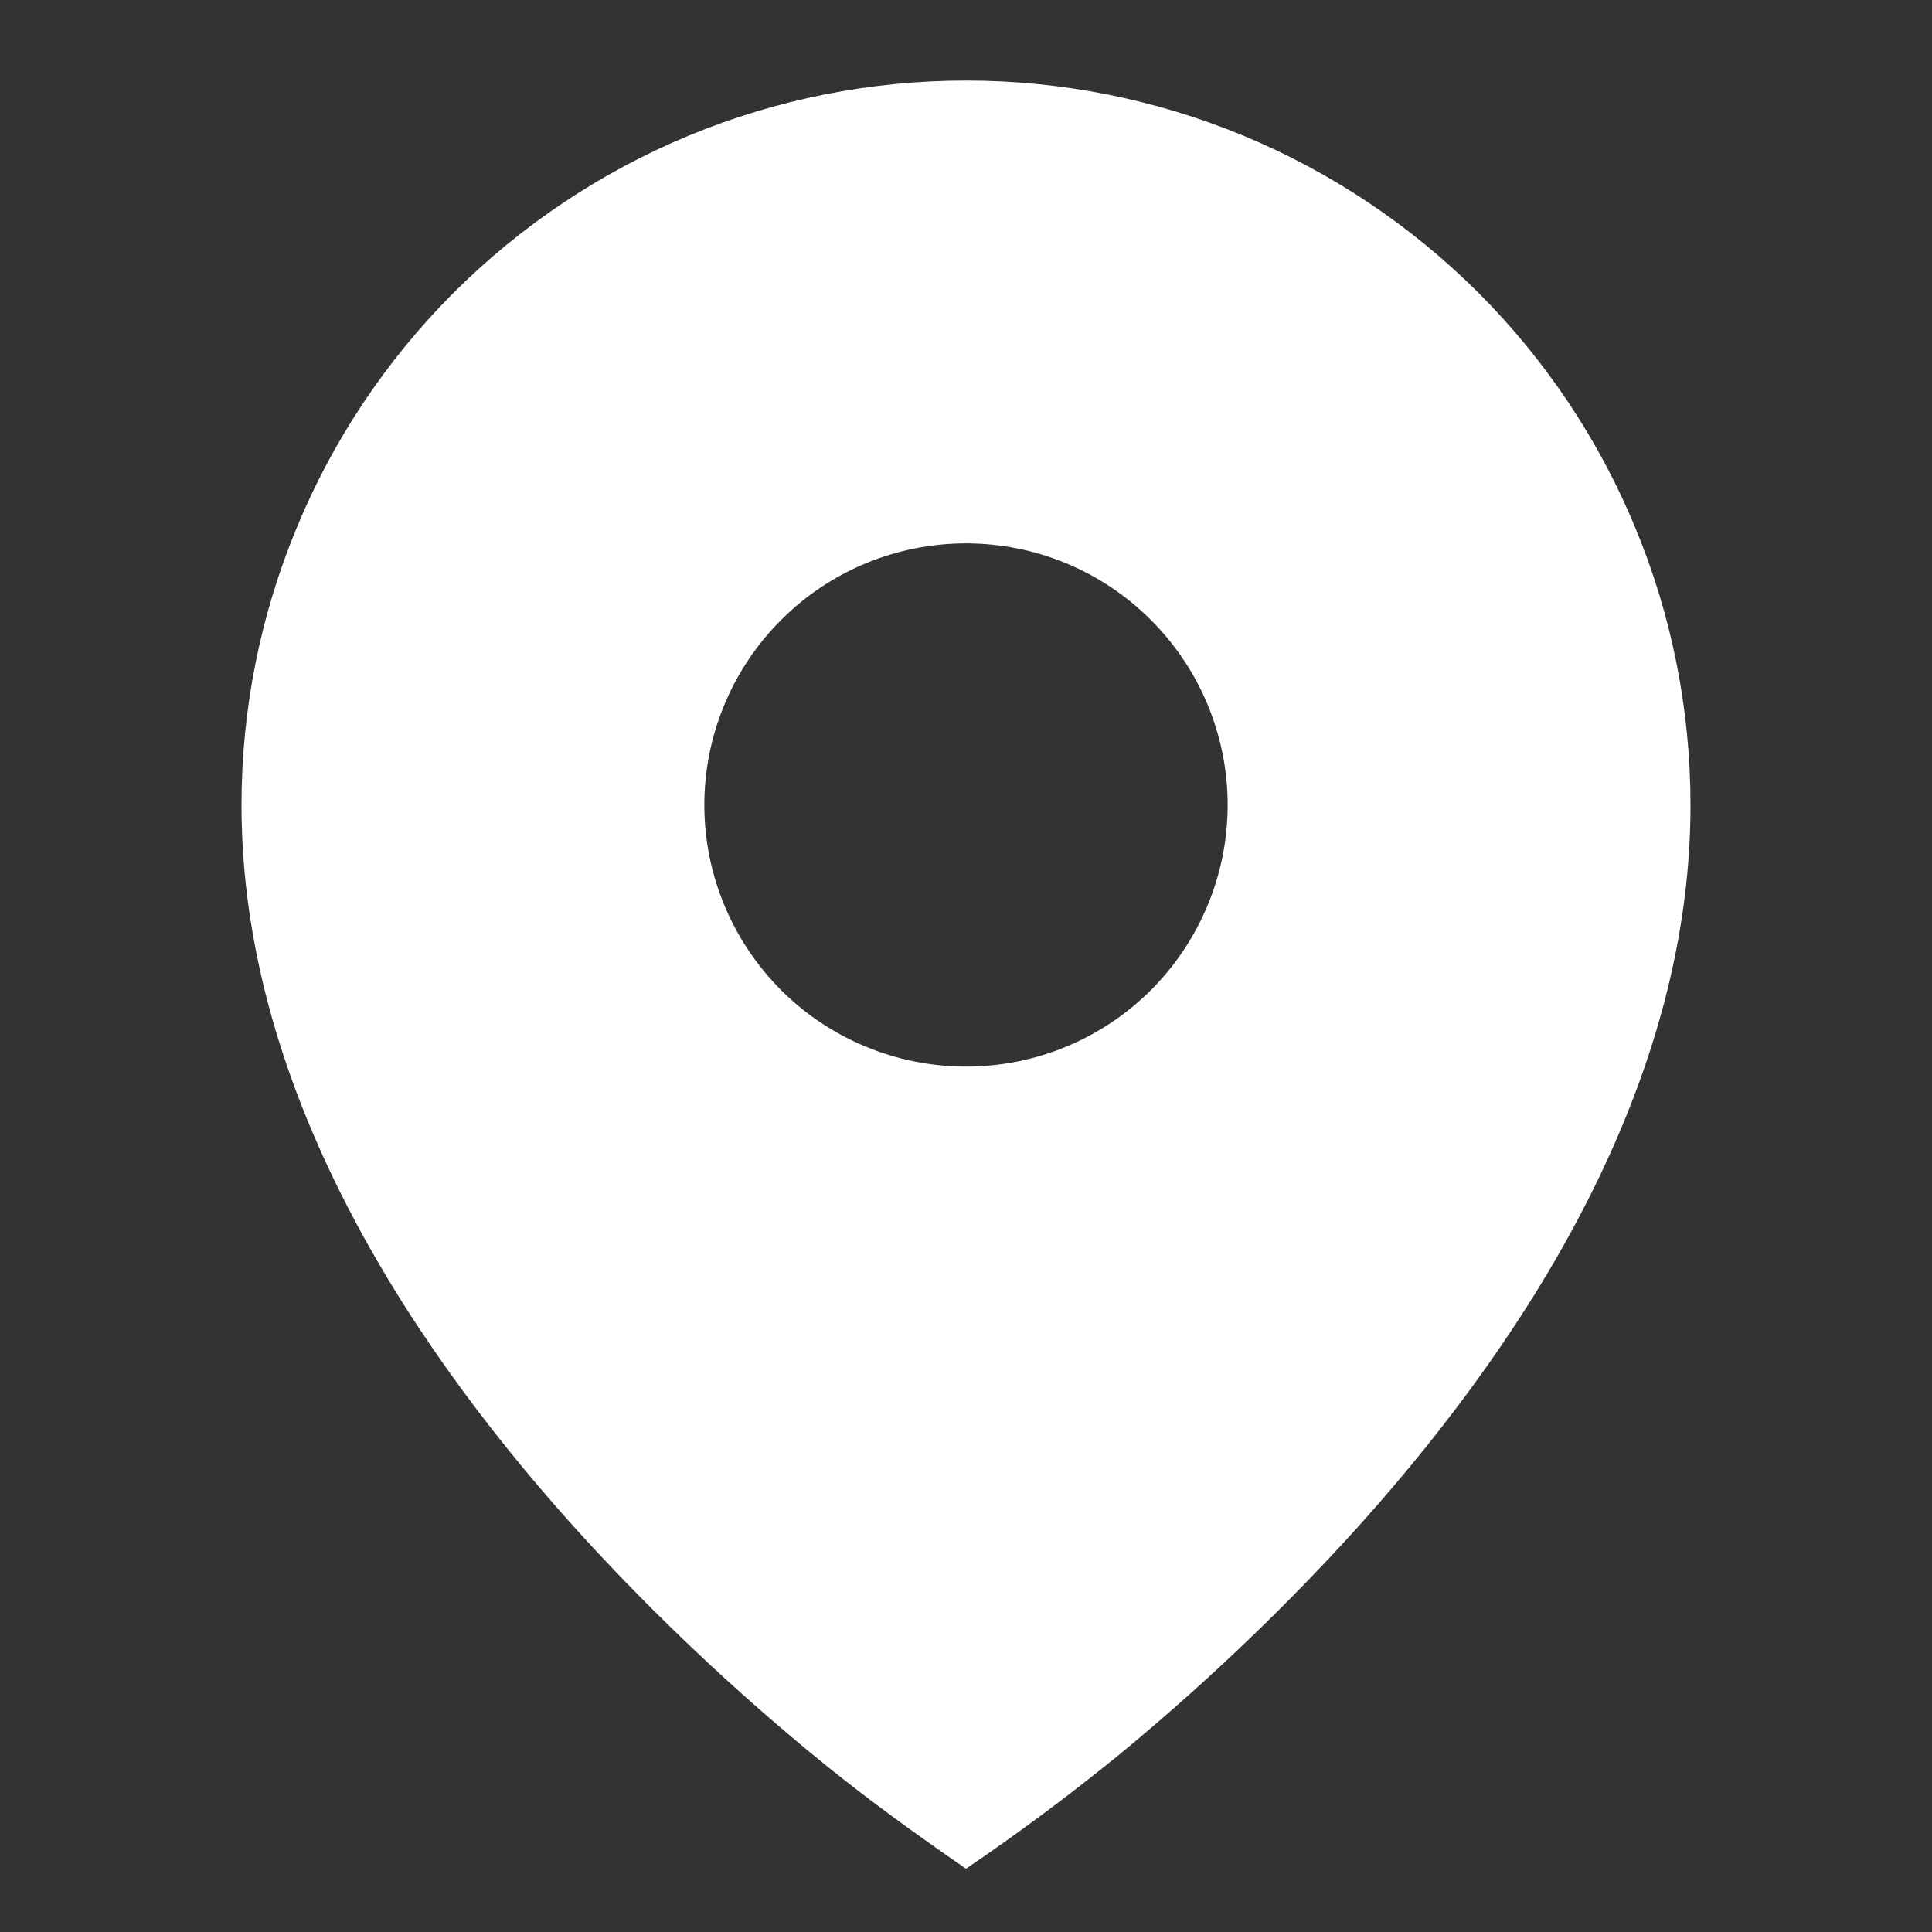 <svg width="16" height="16" viewBox="0 0 16 16" fill="none" xmlns="http://www.w3.org/2000/svg">
<rect x="0" y="0" width="16" height="16" fill="#333333" stroke="none"/>
<path d="M6.743 14.541C7.147 14.874 7.569 15.179 8 15.476C8.432 15.183 8.852 14.87 9.257 14.541C9.932 13.986 10.568 13.385 11.159 12.741C12.521 11.251 14 9.091 14 6.667C14 5.879 13.845 5.098 13.543 4.371C13.242 3.643 12.8 2.981 12.243 2.424C11.685 1.867 11.024 1.425 10.296 1.123C9.568 0.822 8.788 0.667 8 0.667C7.212 0.667 6.432 0.822 5.704 1.123C4.976 1.425 4.315 1.867 3.757 2.424C3.2 2.981 2.758 3.643 2.457 4.371C2.155 5.098 2 5.879 2 6.667C2 9.091 3.479 11.251 4.841 12.741C5.432 13.385 6.068 13.986 6.743 14.541ZM8 8.833C7.425 8.833 6.874 8.605 6.468 8.199C6.062 7.792 5.833 7.241 5.833 6.667C5.833 6.092 6.062 5.541 6.468 5.135C6.874 4.728 7.425 4.5 8 4.5C8.575 4.5 9.126 4.728 9.532 5.135C9.938 5.541 10.167 6.092 10.167 6.667C10.167 7.241 9.938 7.792 9.532 8.199C9.126 8.605 8.575 8.833 8 8.833Z" fill="white"/>
</svg>

